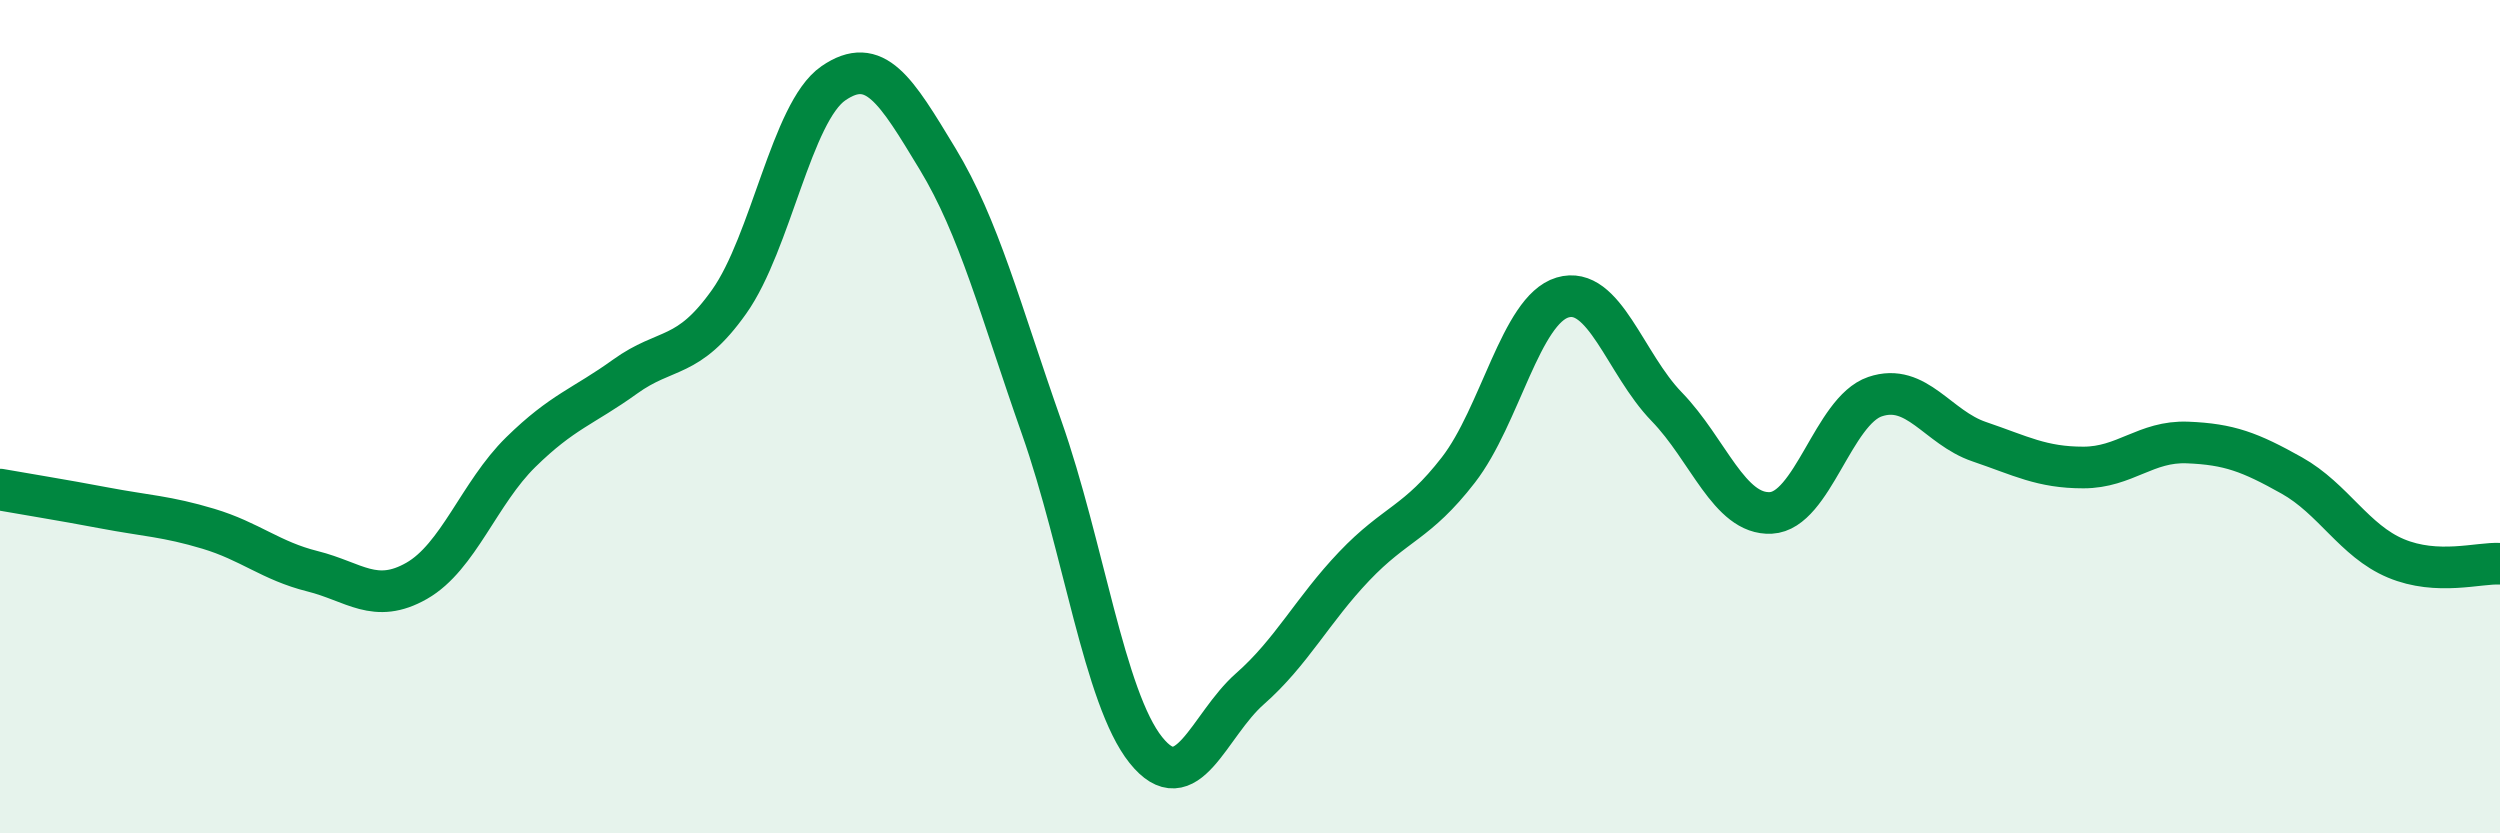 
    <svg width="60" height="20" viewBox="0 0 60 20" xmlns="http://www.w3.org/2000/svg">
      <path
        d="M 0,11.75 C 0.5,11.84 1.5,12 2.5,12.19 C 3.5,12.38 4,12.39 5,12.69 C 6,12.99 6.5,13.46 7.5,13.71 C 8.5,13.96 9,14.51 10,13.94 C 11,13.37 11.5,11.83 12.5,10.85 C 13.5,9.87 14,9.76 15,9.04 C 16,8.32 16.5,8.65 17.5,7.24 C 18.5,5.83 19,2.69 20,2 C 21,1.31 21.5,2.16 22.5,3.81 C 23.5,5.46 24,7.42 25,10.26 C 26,13.1 26.5,16.75 27.5,18 C 28.5,19.25 29,17.41 30,16.53 C 31,15.65 31.5,14.64 32.5,13.59 C 33.5,12.54 34,12.57 35,11.28 C 36,9.99 36.5,7.44 37.5,7.14 C 38.5,6.84 39,8.73 40,9.76 C 41,10.79 41.5,12.36 42.5,12.31 C 43.5,12.26 44,9.86 45,9.52 C 46,9.18 46.5,10.26 47.5,10.6 C 48.5,10.94 49,11.22 50,11.22 C 51,11.22 51.5,10.58 52.5,10.62 C 53.5,10.66 54,10.85 55,11.41 C 56,11.97 56.5,12.98 57.5,13.4 C 58.5,13.82 59.5,13.5 60,13.53L60 20L0 20Z"
        fill="#008740"
        opacity="0.1"
        stroke-linecap="round"
        stroke-linejoin="round"
      />
      <path
        d="M 0,11.75 C 0.5,11.84 1.5,12 2.5,12.19 C 3.5,12.38 4,12.39 5,12.69 C 6,12.99 6.5,13.46 7.5,13.71 C 8.5,13.96 9,14.51 10,13.94 C 11,13.37 11.5,11.83 12.5,10.85 C 13.5,9.87 14,9.76 15,9.04 C 16,8.32 16.5,8.65 17.5,7.24 C 18.5,5.83 19,2.69 20,2 C 21,1.31 21.5,2.16 22.5,3.81 C 23.5,5.46 24,7.42 25,10.26 C 26,13.1 26.5,16.75 27.5,18 C 28.5,19.25 29,17.41 30,16.53 C 31,15.65 31.5,14.64 32.5,13.59 C 33.5,12.54 34,12.57 35,11.28 C 36,9.99 36.5,7.44 37.5,7.14 C 38.5,6.84 39,8.73 40,9.76 C 41,10.79 41.5,12.36 42.5,12.31 C 43.5,12.26 44,9.86 45,9.52 C 46,9.18 46.5,10.26 47.5,10.6 C 48.5,10.94 49,11.22 50,11.22 C 51,11.22 51.5,10.58 52.5,10.62 C 53.5,10.66 54,10.85 55,11.41 C 56,11.97 56.5,12.98 57.5,13.4 C 58.5,13.82 59.5,13.5 60,13.53"
        stroke="#008740"
        stroke-width="1"
        fill="none"
        stroke-linecap="round"
        stroke-linejoin="round"
      />
    </svg>
  
